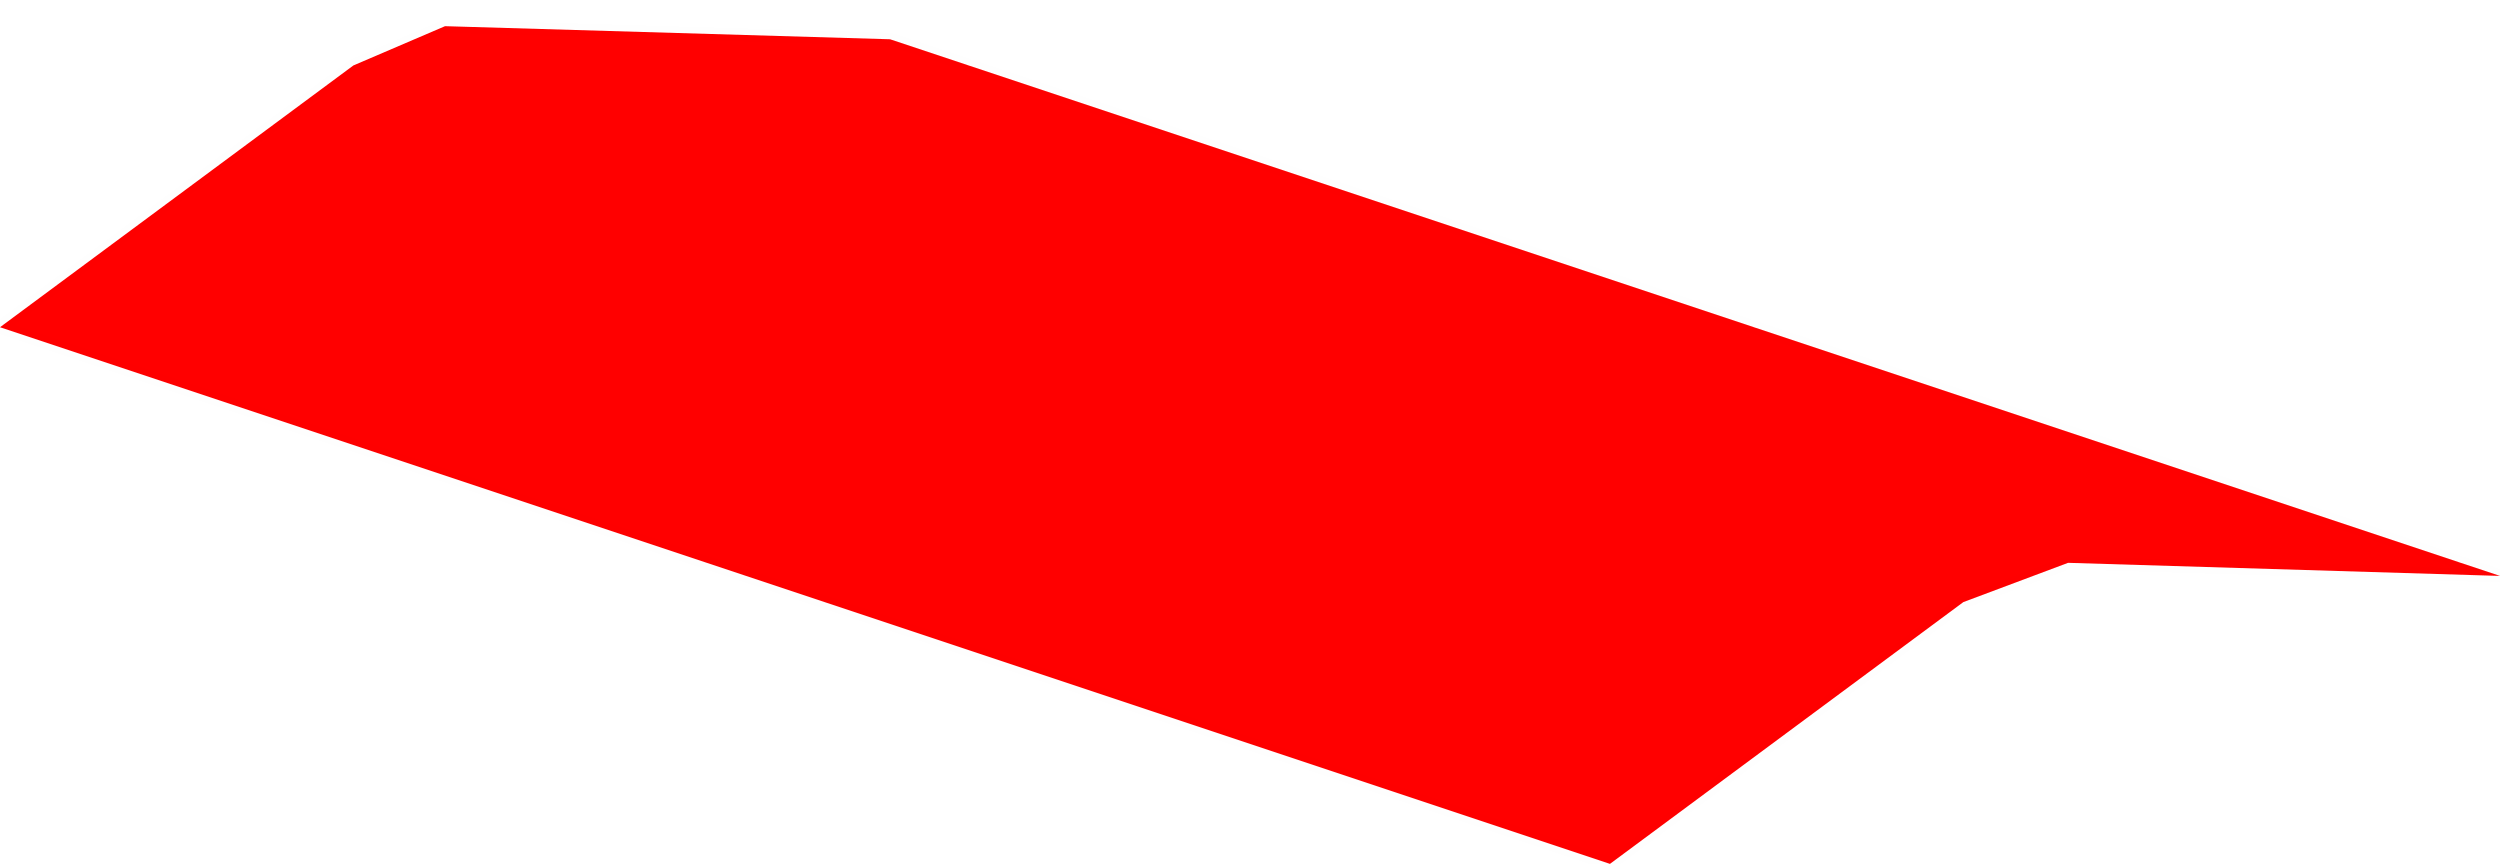 <?xml version="1.0" encoding="UTF-8" standalone="no"?>
<svg xmlns:xlink="http://www.w3.org/1999/xlink" height="3.3px" width="9.55px" xmlns="http://www.w3.org/2000/svg">
  <g transform="matrix(1.0, 0.0, 0.0, 1.0, -44.75, -33.75)">
    <path d="M46.45 33.85 L48.15 33.9 54.3 35.95 52.65 35.9 52.25 36.05 50.9 37.05 44.75 35.0 46.1 34.0 46.45 33.85" fill="#ff0000" fill-rule="evenodd" stroke="none"/>
    <path d="M46.45 33.85 L48.15 33.9 54.3 35.95 52.65 35.9 52.25 36.05 50.9 37.05 44.75 35.0 46.1 34.0 46.45 33.85 Z" fill="none" stroke="#000000" stroke-linecap="square" stroke-linejoin="bevel" stroke-opacity="0.004" stroke-width="0.05"/>
  </g>
</svg>
